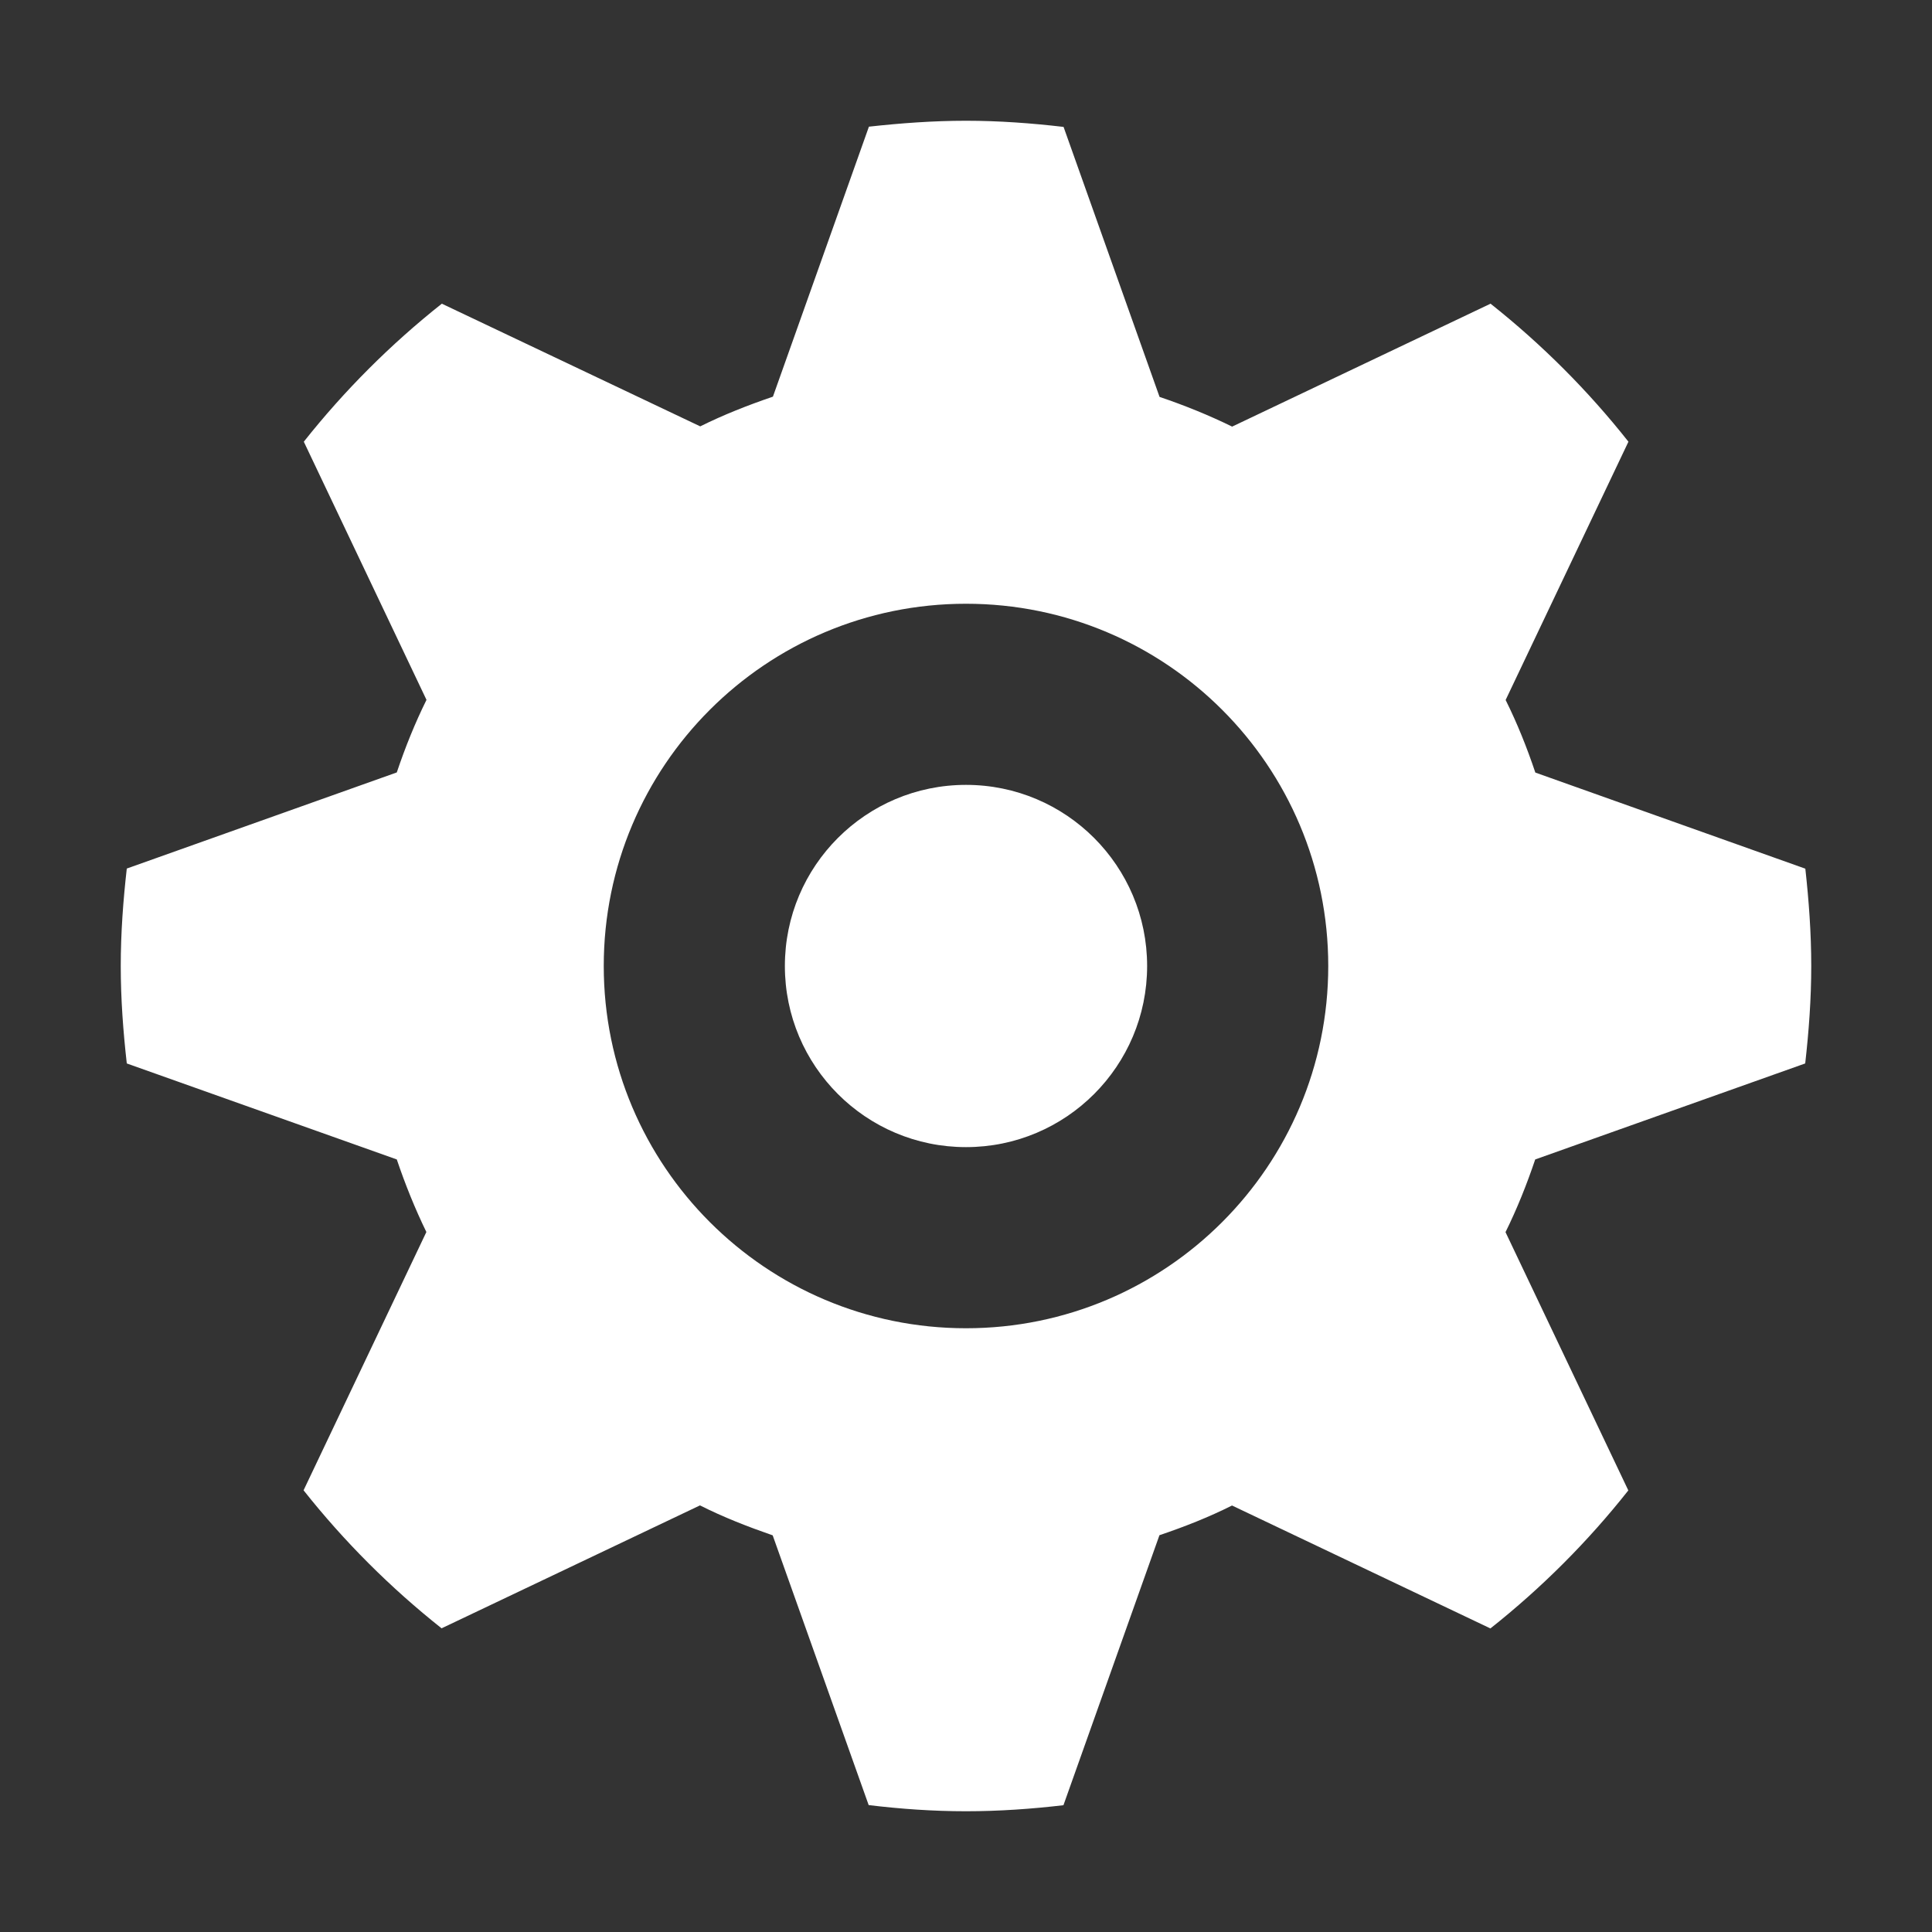 <svg version="1" xmlns="http://www.w3.org/2000/svg" width="16" height="16"><rect width="100%" height="100%" fill="#333333" stroke="none"/><path fill="#fff" d="M12.714 9.602c-.07.207-.15.408-.246.602l1.017 2.139c-.335.424-.718.807-1.142 1.143l-2.14-1.018c-.193.097-.394.176-.601.246l-.795 2.236c-.265.031-.534.05-.807.05-.272 0-.541-.019-.806-.051l-.795-2.234c-.207-.072-.408-.15-.602-.248l-2.14 1.018c-.424-.336-.807-.719-1.143-1.143l1.017-2.139c-.094-.193-.175-.394-.245-.601l-2.236-.795c-.03-.266-.05-.534-.05-.807s.02-.543.05-.807l2.236-.796c.07-.208.15-.407.246-.601l-1.016-2.138c.336-.424.719-.807 1.143-1.143l2.14 1.016c.193-.096.394-.175.602-.246l.795-2.236c.263-.029.532-.049.804-.049.273 0 .542.02.808.051l.795 2.236c.207.07.407.151.601.246l2.14-1.018c.424.336.807.719 1.142 1.143l-1.017 2.139c.096.193.176.393.246.601l2.236.796c.029.263.049.533.049.806s-.02.541-.05.807l-2.236.795zm-4.714-4.602c-1.657 0-3 1.342-3 3 0 1.656 1.343 3 3 3s3-1.344 3-3c0-1.658-1.343-3-3-3zm0 1.5c-.829 0-1.5.672-1.5 1.5s.671 1.5 1.5 1.5 1.5-.672 1.5-1.5-.671-1.5-1.5-1.5z"/></svg>